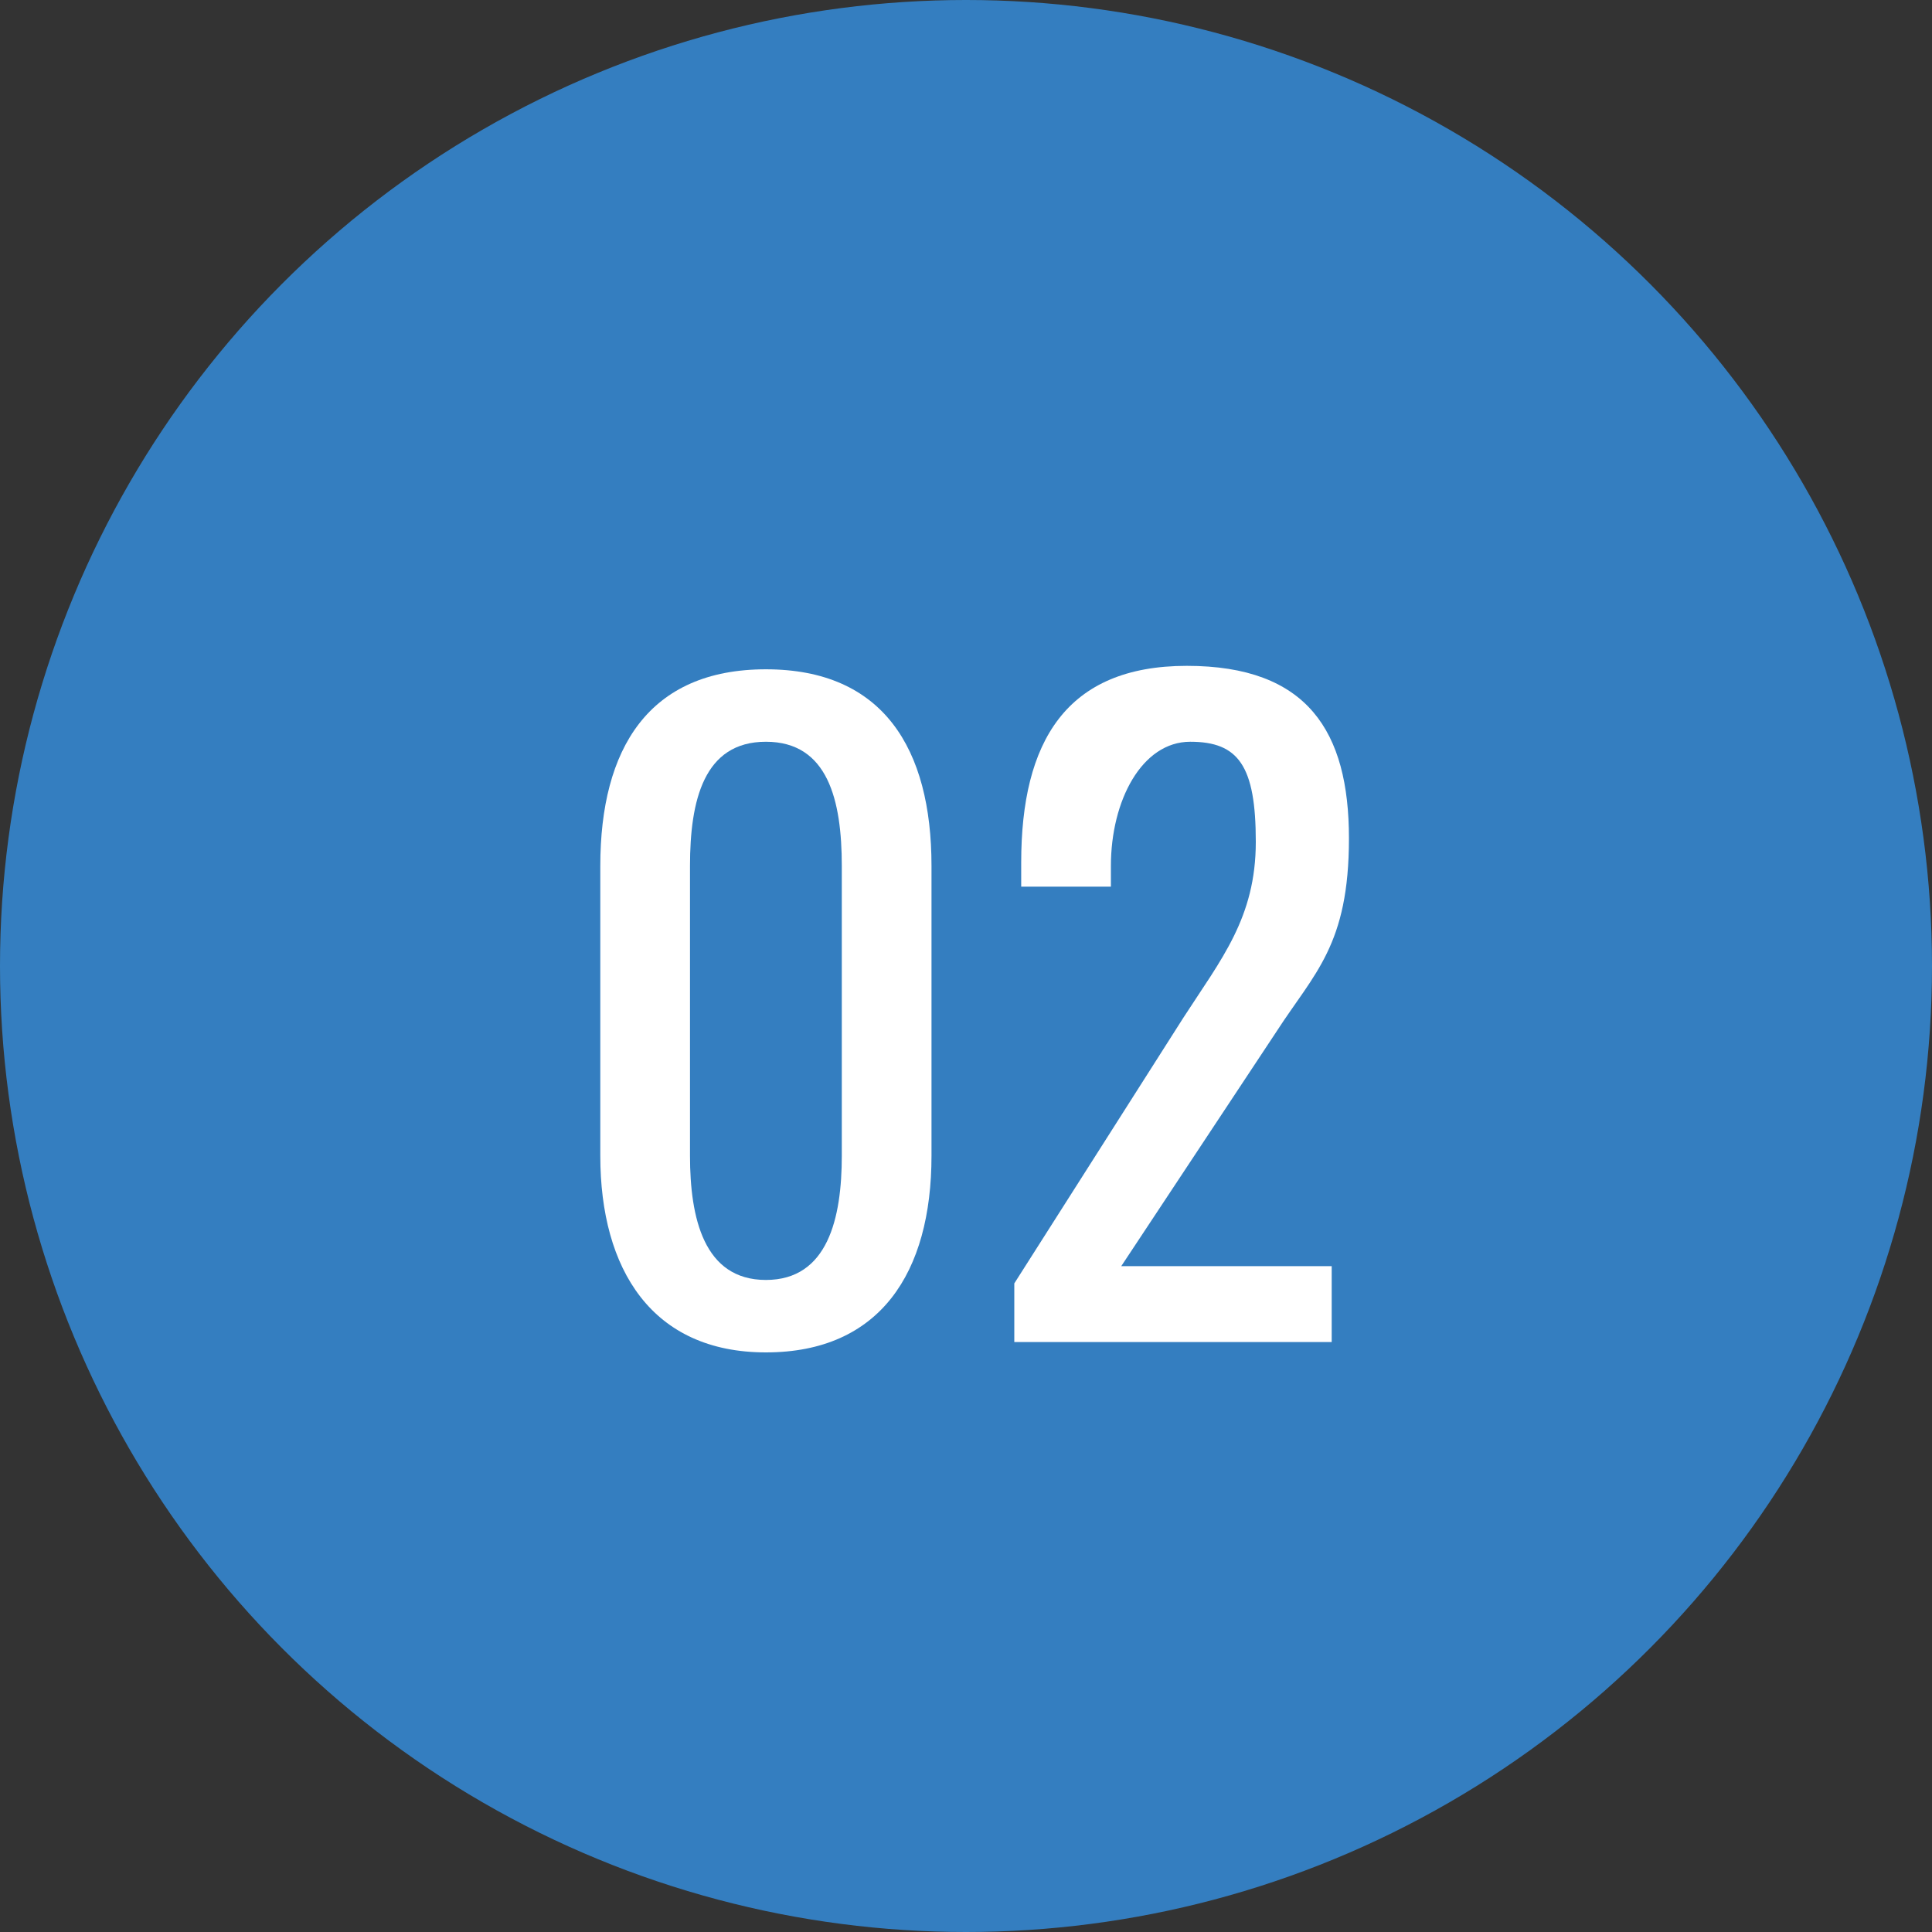 <?xml version="1.0" encoding="UTF-8"?>
<svg xmlns="http://www.w3.org/2000/svg" version="1.1" viewBox="0 0 56 56">
  <rect x="0" y="0" width="56" height="56" fill="#333333" stroke="none"/>
  <defs>
    <style>
      .cls-1 {
        fill: #fff;
      }

      .cls-2 {
        isolation: isolate;
      }

      .cls-3 {
        fill: #347ec0;
      }
    </style>
  </defs>
  <!-- Generator: Adobe Illustrator 28.7.5, SVG Export Plug-In . SVG Version: 1.2.0 Build 176)  -->
  <g>
    <g id="_レイヤー_1" data-name="レイヤー_1">
      <g>
        <circle class="cls-3" cx="28" cy="28" r="28"/>
        <g class="cls-2">
          <g class="cls-2">
            <path class="cls-1" d="M17.4,33.5v-8.4c0-3.4,1.4-5.7,4.8-5.7s4.8,2.3,4.8,5.7v8.4c0,3.4-1.5,5.7-4.8,5.7s-4.8-2.4-4.8-5.7ZM24.4,33.5v-8.4c0-1.9-.4-3.6-2.2-3.6s-2.2,1.7-2.2,3.6v8.4c0,1.8.4,3.6,2.2,3.6s2.2-1.8,2.2-3.6Z"/>
            <path class="cls-1" d="M29.4,37.2l4.9-7.7c1.1-1.7,2.1-2.9,2.1-5.1s-.5-2.9-1.9-2.9-2.3,1.7-2.3,3.6v.6h-2.6v-.7c0-3.5,1.3-5.7,4.8-5.7s4.7,1.9,4.7,5-1,3.9-2.1,5.6l-4.5,6.8h6.1v2.2h-9.2v-1.8Z"/>
          </g>
        </g>
      </g>
    </g>
  </g>
</svg>